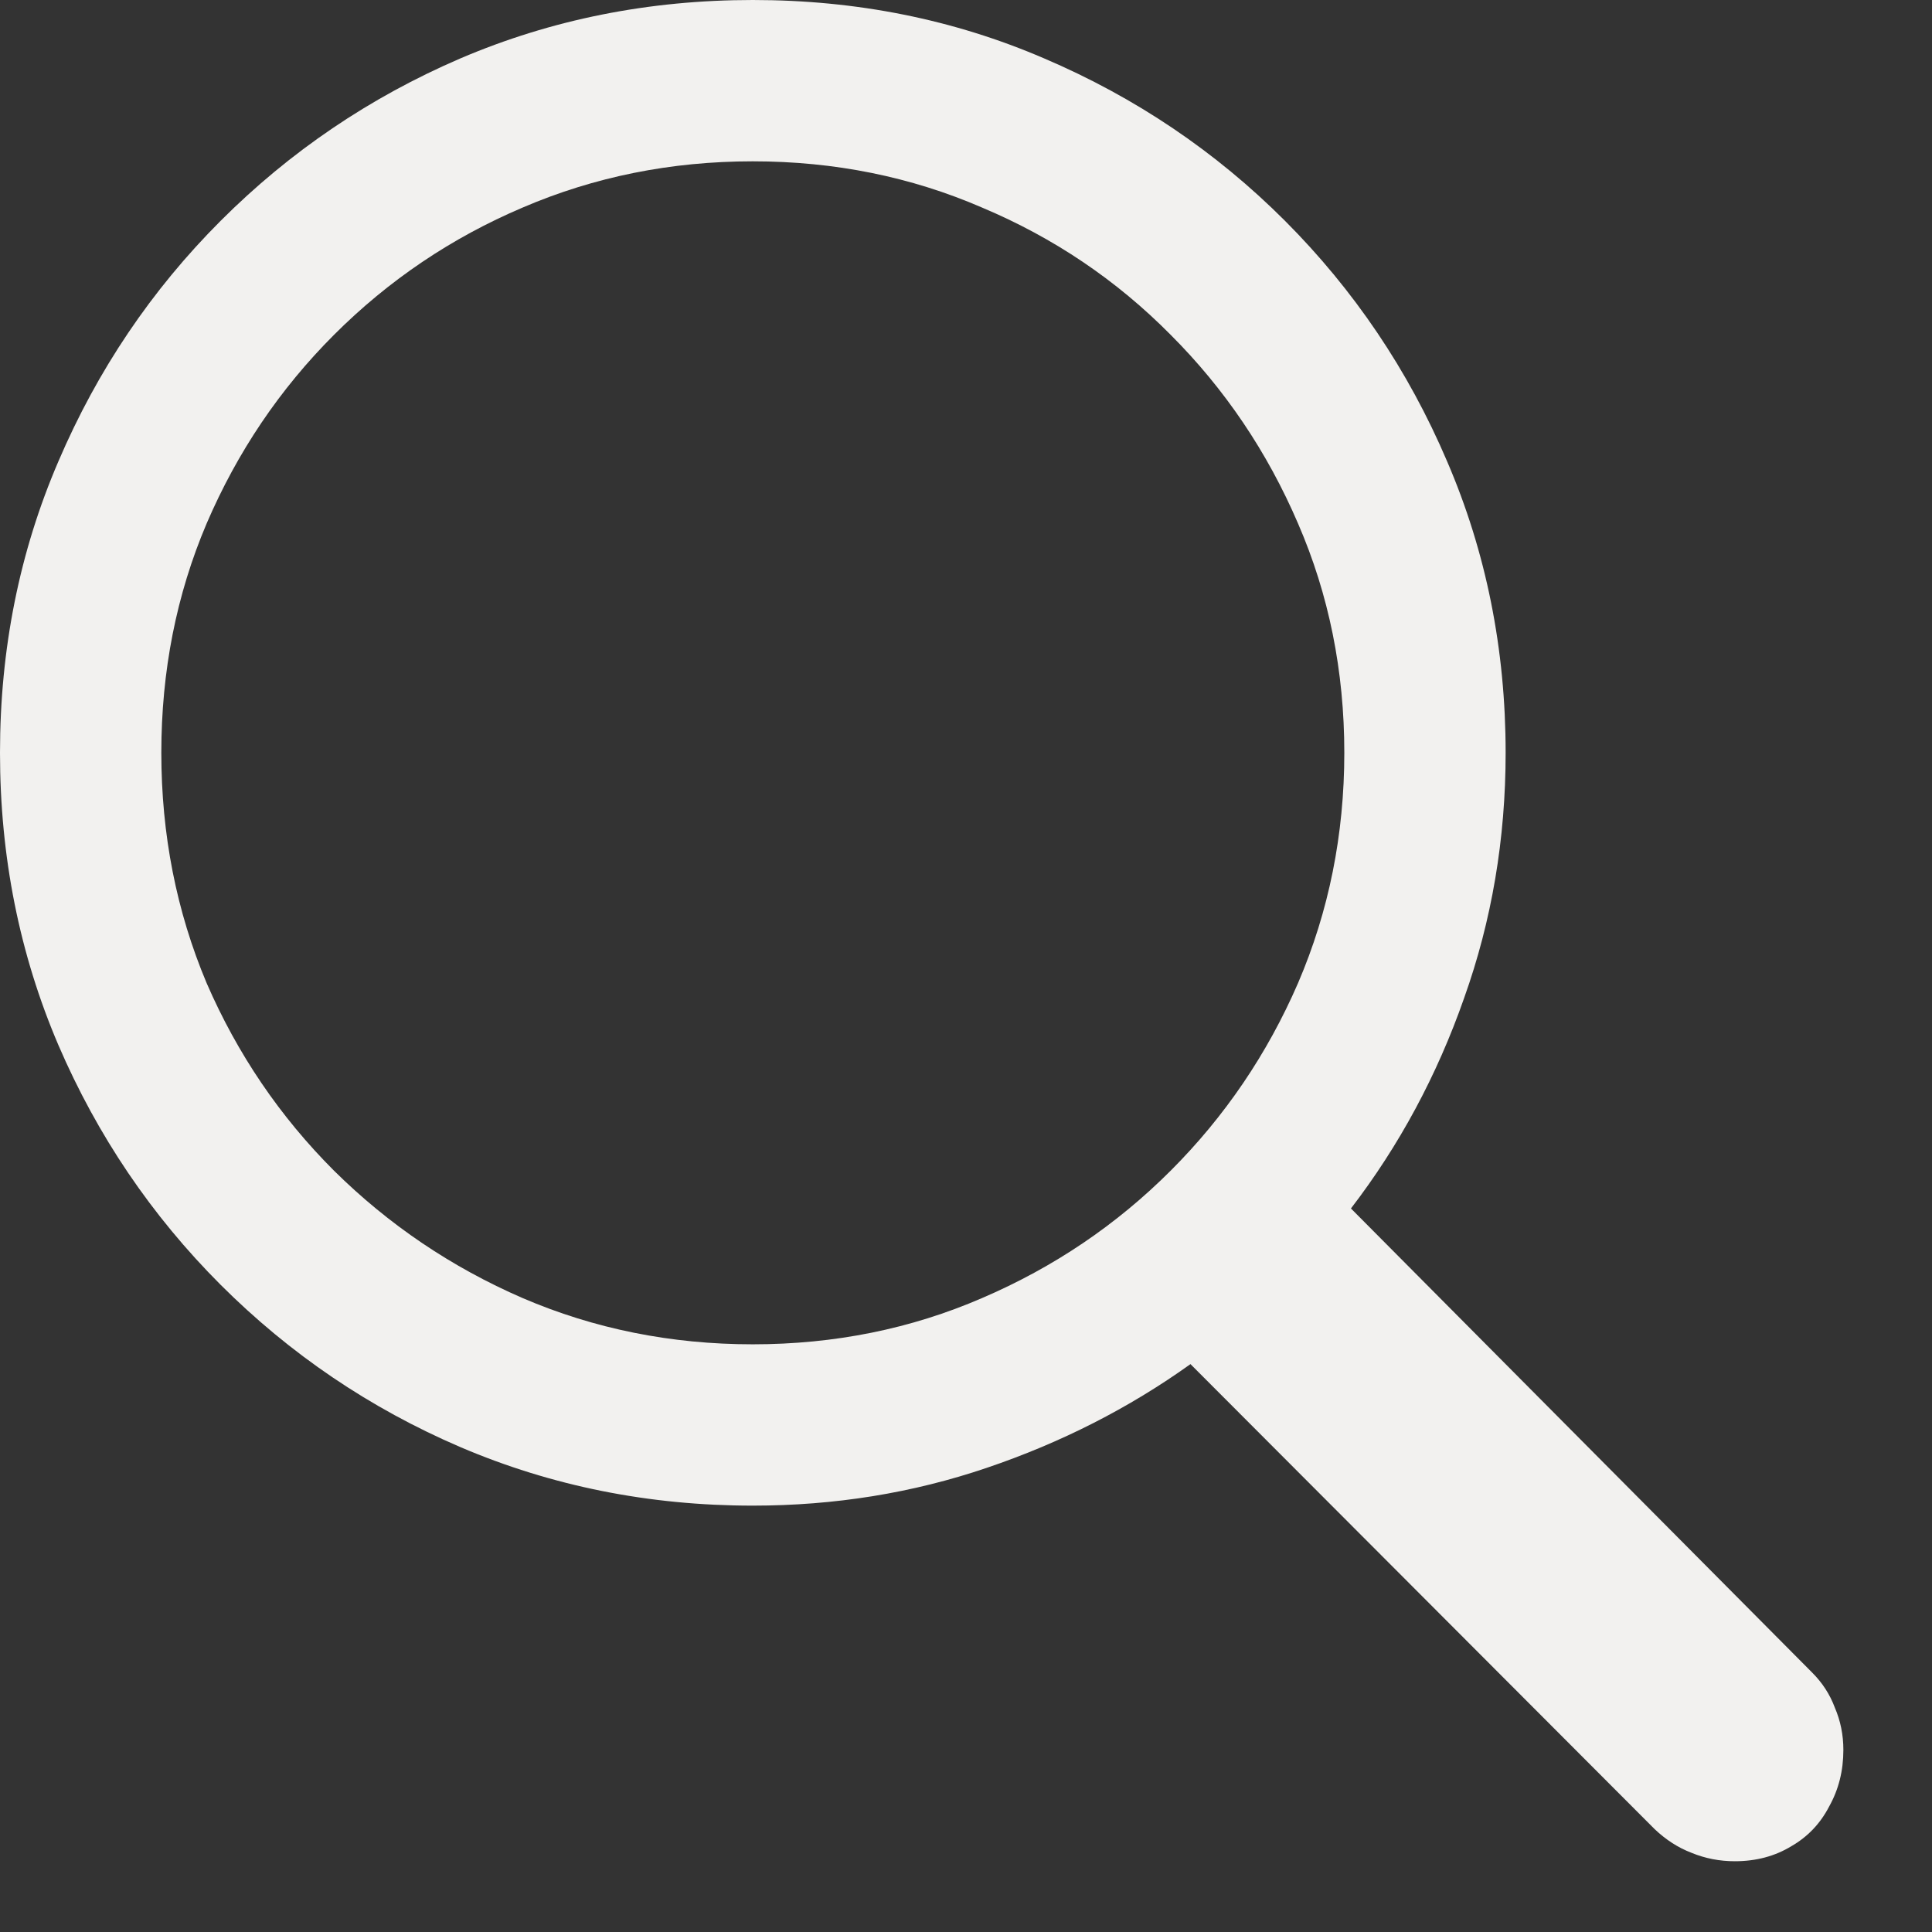 <svg width="16" height="16" viewBox="0 0 16 16" fill="none" xmlns="http://www.w3.org/2000/svg">
<rect x="0" y="0" width="16" height="16" fill="#333333" stroke="none"/>
<path d="M0 6.234C0 5.375 0.161 4.57 0.484 3.82C0.807 3.065 1.255 2.401 1.828 1.828C2.401 1.255 3.062 0.807 3.812 0.484C4.568 0.161 5.375 0 6.234 0C7.094 0 7.898 0.161 8.648 0.484C9.404 0.807 10.068 1.255 10.641 1.828C11.213 2.401 11.662 3.065 11.984 3.82C12.307 4.57 12.469 5.375 12.469 6.234C12.469 6.948 12.354 7.625 12.125 8.266C11.901 8.906 11.588 9.487 11.188 10.008L15.008 13.852C15.091 13.935 15.154 14.031 15.195 14.141C15.242 14.25 15.266 14.367 15.266 14.492C15.266 14.664 15.227 14.82 15.148 14.961C15.075 15.102 14.971 15.211 14.836 15.289C14.7 15.372 14.544 15.414 14.367 15.414C14.242 15.414 14.122 15.391 14.008 15.344C13.898 15.302 13.797 15.237 13.703 15.148L9.859 11.297C9.349 11.662 8.786 11.948 8.172 12.156C7.557 12.365 6.911 12.469 6.234 12.469C5.375 12.469 4.568 12.307 3.812 11.984C3.062 11.662 2.401 11.213 1.828 10.641C1.255 10.068 0.807 9.406 0.484 8.656C0.161 7.901 0 7.094 0 6.234ZM1.336 6.234C1.336 6.911 1.461 7.547 1.711 8.141C1.966 8.729 2.318 9.247 2.766 9.695C3.219 10.143 3.74 10.495 4.328 10.75C4.922 11.005 5.557 11.133 6.234 11.133C6.911 11.133 7.544 11.005 8.133 10.75C8.727 10.495 9.247 10.143 9.695 9.695C10.143 9.247 10.495 8.729 10.75 8.141C11.005 7.547 11.133 6.911 11.133 6.234C11.133 5.557 11.005 4.924 10.75 4.336C10.495 3.742 10.143 3.221 9.695 2.773C9.247 2.32 8.727 1.969 8.133 1.719C7.544 1.464 6.911 1.336 6.234 1.336C5.557 1.336 4.922 1.464 4.328 1.719C3.74 1.969 3.219 2.32 2.766 2.773C2.318 3.221 1.966 3.742 1.711 4.336C1.461 4.924 1.336 5.557 1.336 6.234Z" fill="#F2F1EF"/>
</svg>
